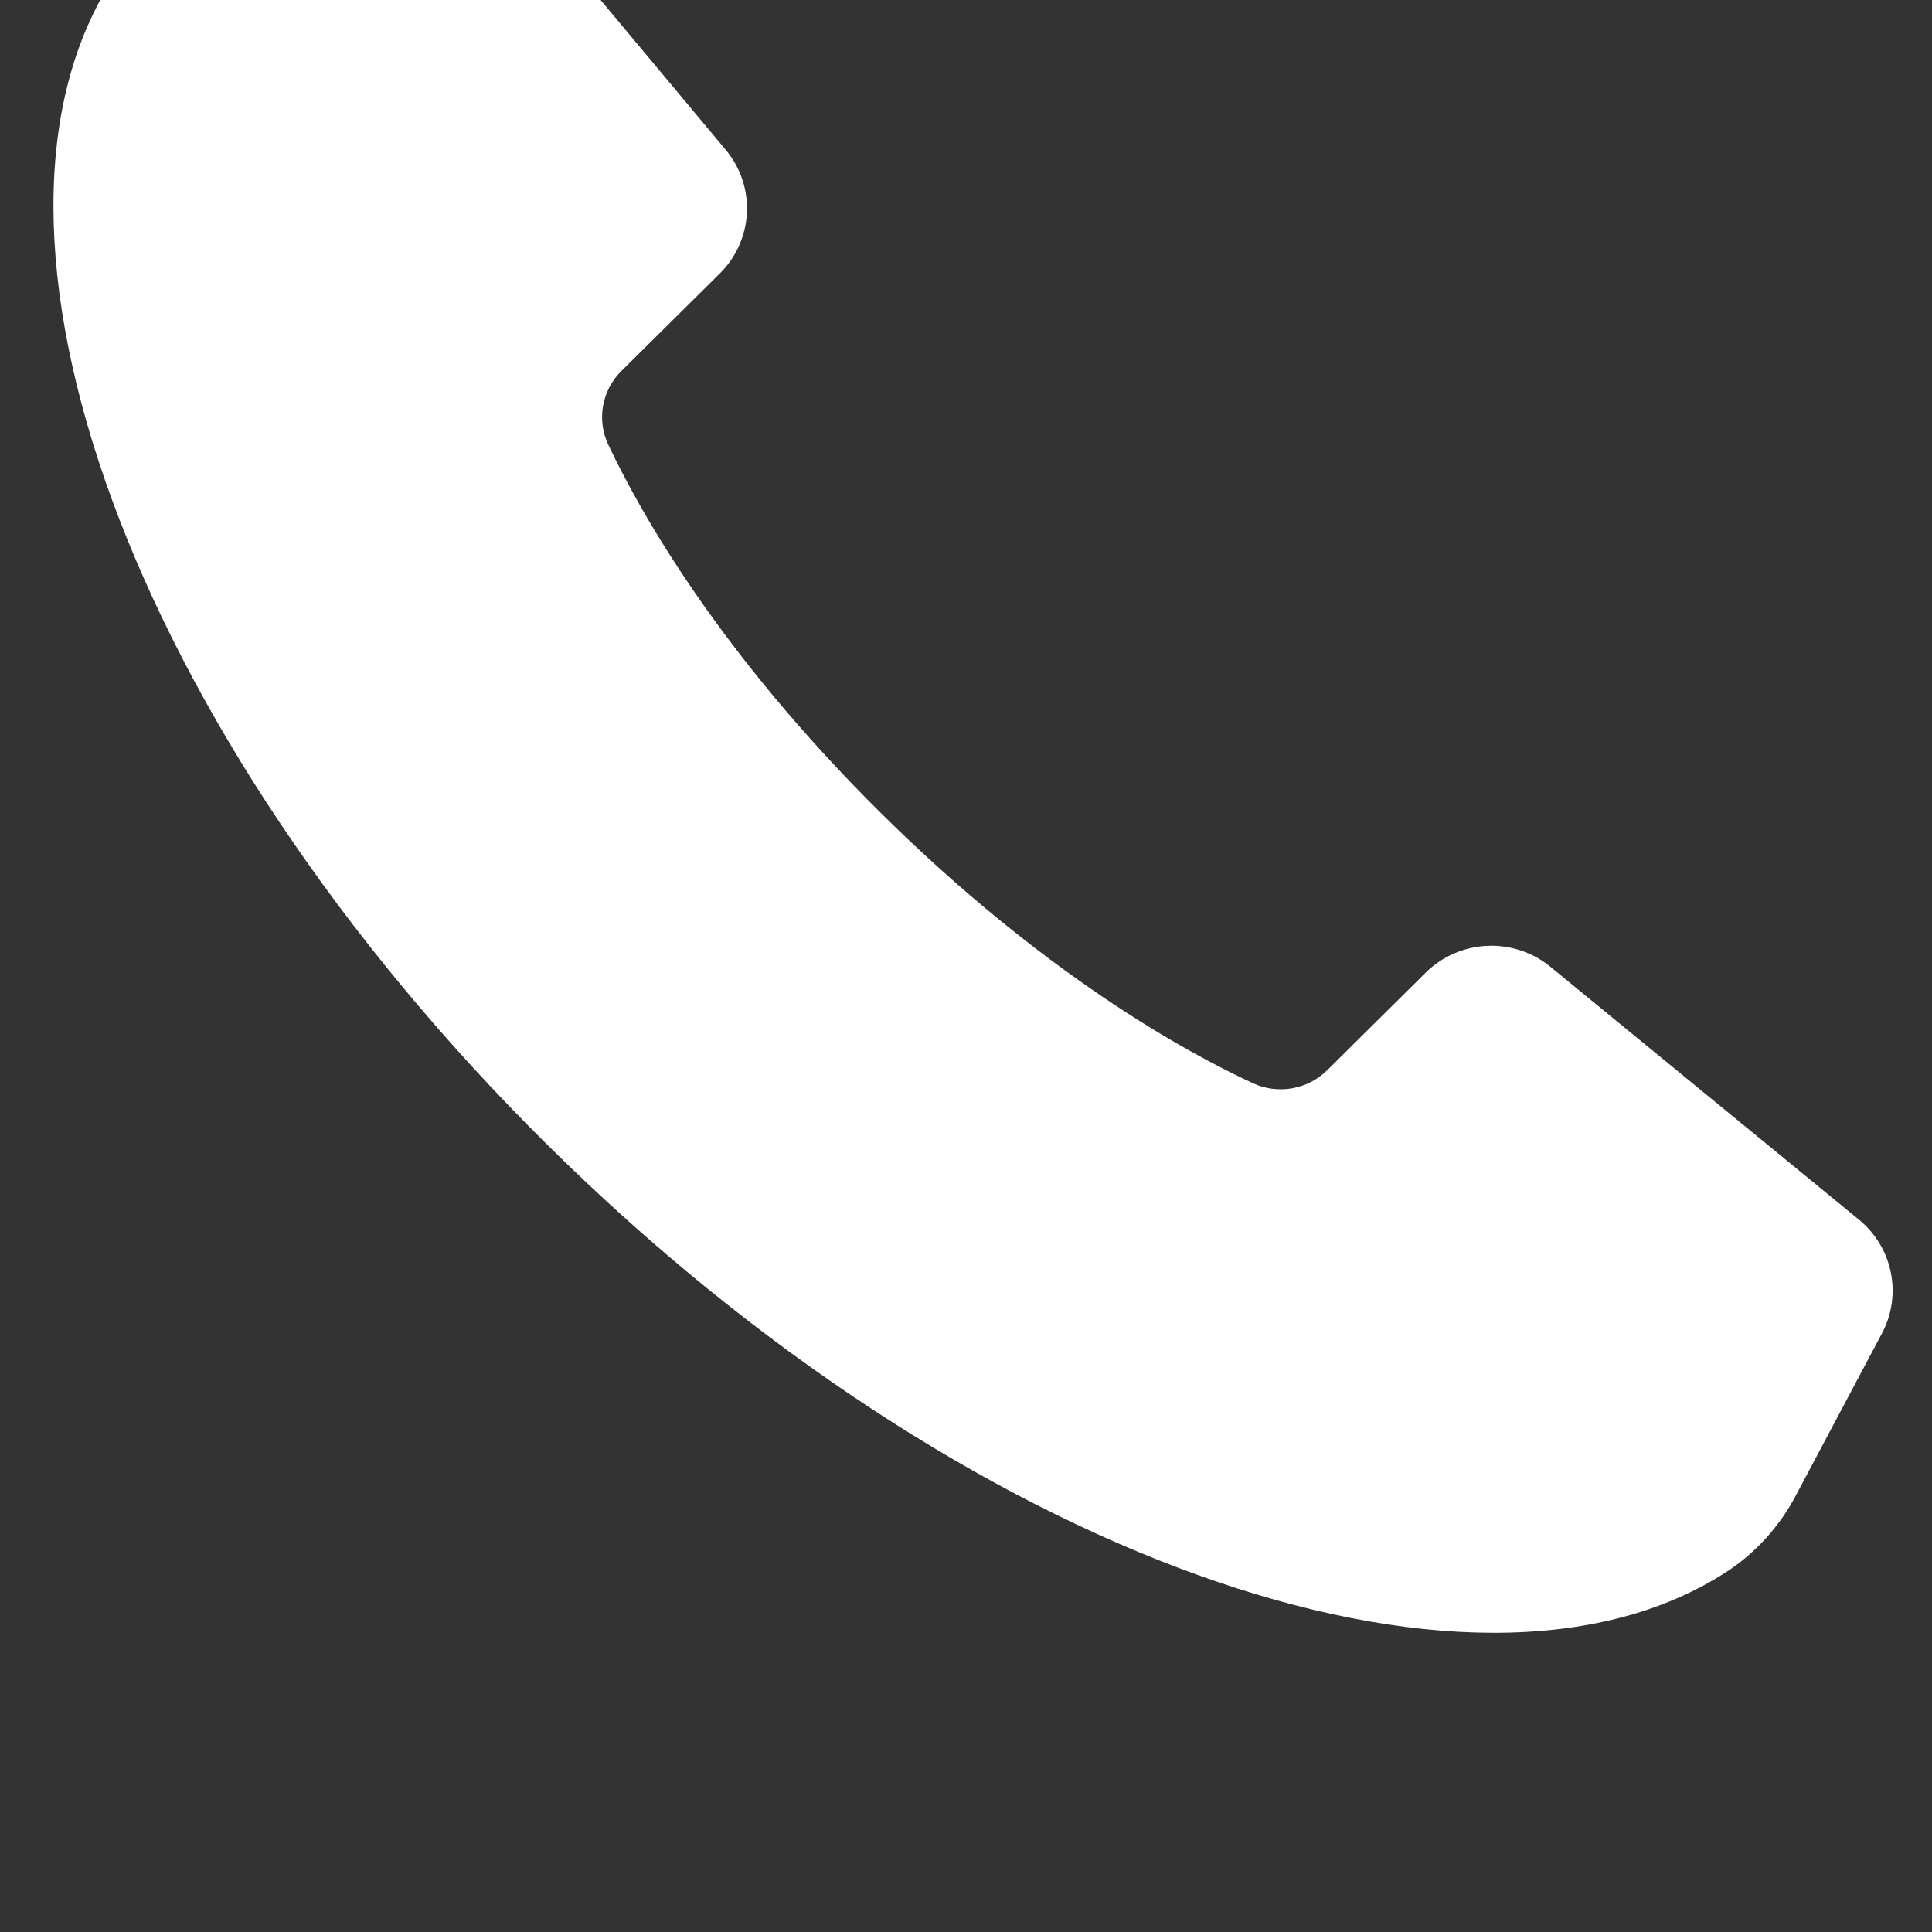<?xml version="1.0" encoding="UTF-8" standalone="no"?> <svg xmlns="http://www.w3.org/2000/svg" xmlns:xlink="http://www.w3.org/1999/xlink" xmlns:serif="http://www.serif.com/" width="100%" height="100%" viewBox="0 0 12 12" version="1.1" xml:space="preserve" style="fill-rule:evenodd;clip-rule:evenodd;stroke-linejoin:round;stroke-miterlimit:2;"><rect x="0" y="0" width="12" height="12" fill="#333333" stroke="none"/> <g transform="matrix(1,0,0,1,-17930,-3024.48)"> <g transform="matrix(1,0,0,0.951,-0.492,36.178)"> <g transform="matrix(0.024,0,0,0.025,17899.7,3130.71)"> <path d="M1770.05,810.875L1747.71,853.332C1743.46,861.421 1737.26,868.343 1729.6,873.324C1663.74,916.144 1532.51,869.472 1424.49,761.445C1316.46,653.423 1269.79,522.193 1312.61,456.332C1317.59,448.674 1324.51,442.471 1332.6,438.216L1375.06,415.881C1385.12,410.592 1397.51,413.072 1404.76,421.832L1470.81,501.666C1478.71,511.213 1478.05,525.211 1469.29,533.976L1443.82,559.446C1438.75,564.512 1437.38,572.208 1440.42,578.707C1448.67,596.344 1469.03,632.99 1510.98,674.946C1552.95,716.902 1589.59,737.258 1607.23,745.514C1613.72,748.55 1621.42,747.186 1626.49,742.12L1651.96,716.646C1660.72,707.881 1674.72,707.222 1684.27,715.128L1764.1,781.173C1772.86,788.42 1775.34,800.815 1770.05,810.875Z" style="fill:white;fill-rule:nonzero;"></path> </g> </g> </g> </svg> 